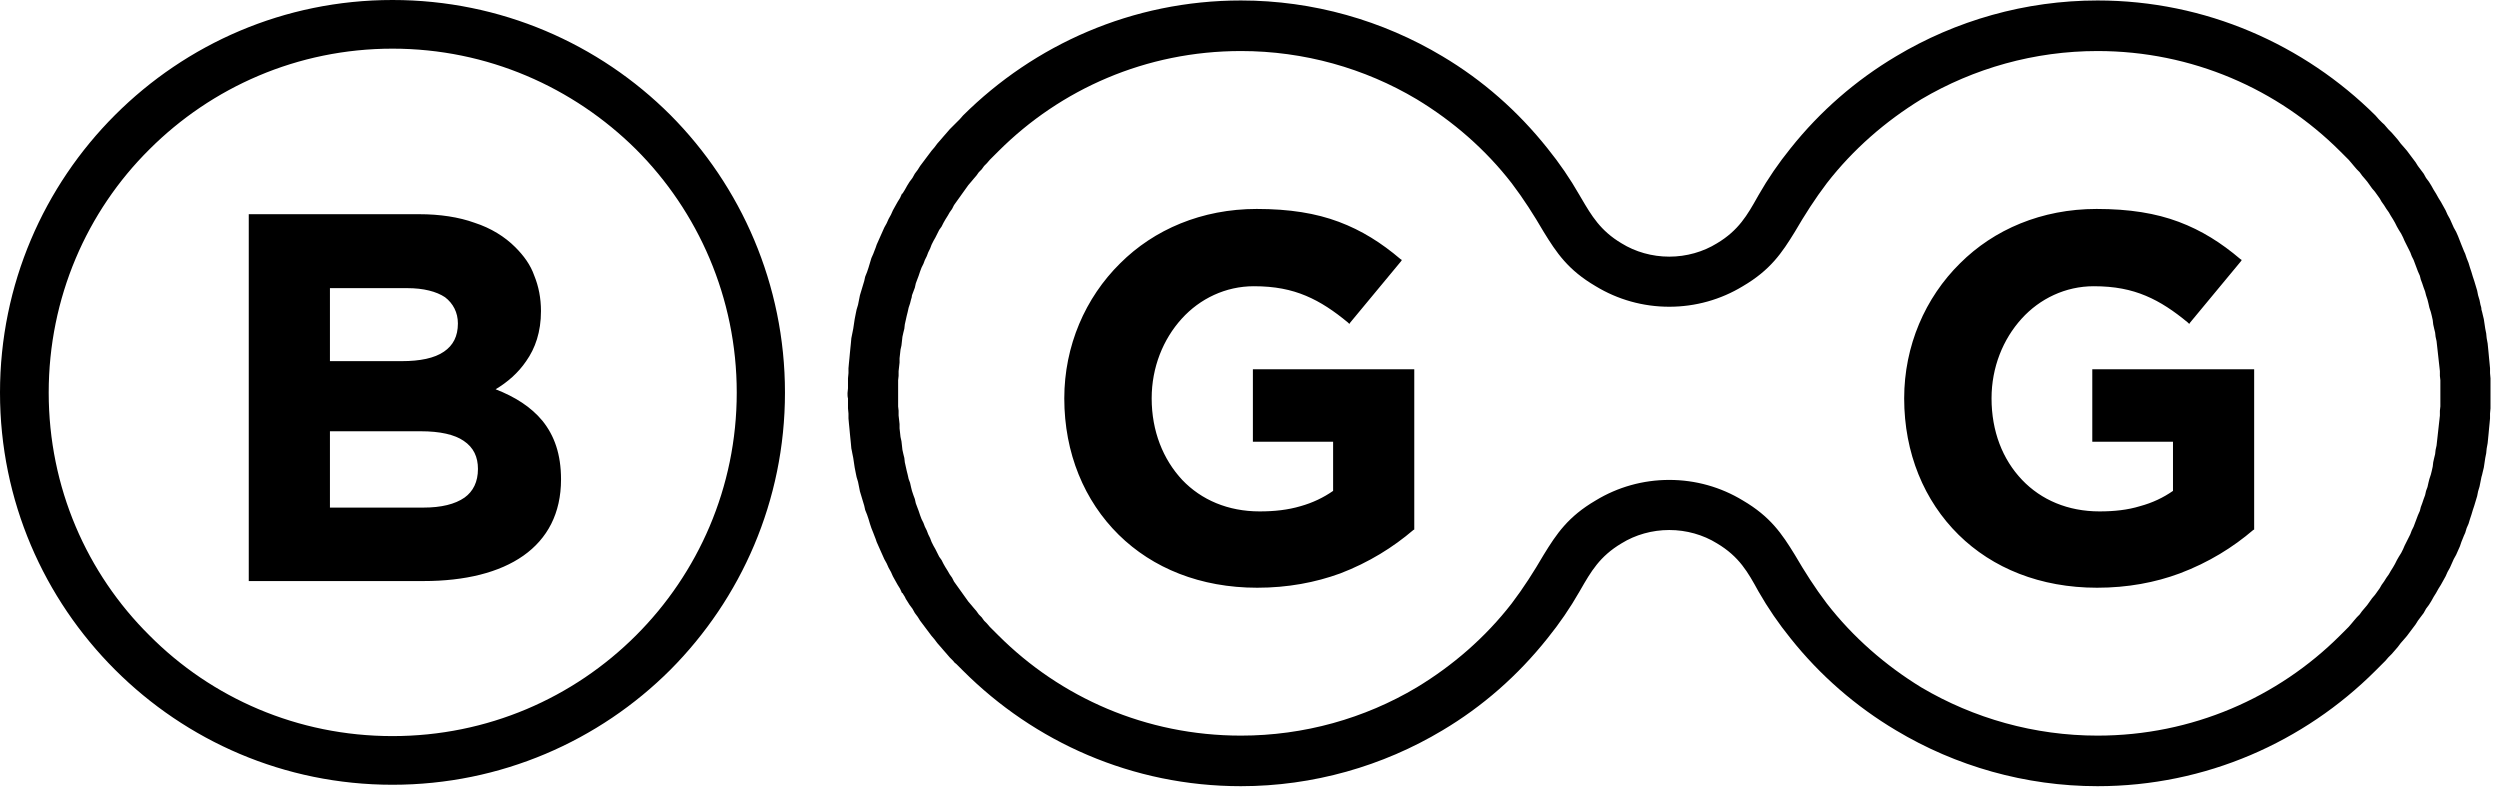 <svg width="238" height="75" viewBox="0 0 238 75" fill="none" xmlns="http://www.w3.org/2000/svg">
<path fill-rule="evenodd" clip-rule="evenodd" d="M37.364 0C47.683 0 57.047 4.178 63.82 10.945C70.547 17.712 74.729 27.068 74.729 37.377C74.729 47.686 70.547 56.996 63.82 63.763C57.047 70.53 47.683 74.709 37.364 74.709C27.046 74.709 17.728 70.53 10.955 63.763C4.182 56.996 0 47.686 0 37.377C0 27.068 4.182 17.712 10.955 10.945C17.728 4.178 27.046 0 37.364 0ZM199.686 74.845C210.005 74.845 219.369 70.621 226.142 63.854L226.46 63.536L226.778 63.218L227.096 62.901L227.369 62.583L227.687 62.265L228.005 61.901L228.278 61.583L228.551 61.22L228.869 60.857L229.142 60.539L229.414 60.175L229.687 59.812L229.96 59.449L230.187 59.086L230.46 58.722L230.733 58.359L230.96 57.95L231.233 57.587L231.46 57.224L231.687 56.815L231.914 56.452L232.142 56.043L232.369 55.679L232.596 55.271L232.823 54.862L233.005 54.453L233.233 54.044L233.414 53.636L233.596 53.227L233.824 52.818L234.005 52.41L234.187 52.001L234.324 51.592C234.375 51.472 234.42 51.359 234.463 51.25L234.463 51.249L234.464 51.249L234.464 51.248C234.535 51.068 234.602 50.898 234.687 50.729L234.824 50.275L235.005 49.866L235.142 49.412L235.278 49.003L235.414 48.549L235.551 48.14L235.687 47.686L235.824 47.232L235.914 46.778L236.051 46.324L236.142 45.87L236.233 45.416C236.283 45.266 236.319 45.102 236.357 44.932L236.357 44.932C236.387 44.793 236.419 44.65 236.46 44.507C236.505 44.235 236.551 43.917 236.596 43.599L236.687 43.145C236.687 43.047 236.7 42.963 236.712 42.885V42.885C236.723 42.817 236.733 42.754 236.733 42.691L236.824 42.191L236.869 41.737L236.914 41.283L236.96 40.783L237.005 40.329L237.051 39.829V39.375L237.096 38.876V38.422V37.922V37.422V36.968V36.469V36.014L237.051 35.515V35.061L237.005 34.561L236.96 34.107L236.914 33.608L236.869 33.153L236.824 32.699L236.733 32.2C236.733 32.136 236.723 32.073 236.712 32.005C236.7 31.927 236.687 31.843 236.687 31.745L236.596 31.291C236.551 30.973 236.505 30.655 236.46 30.383C236.419 30.24 236.387 30.097 236.357 29.958L236.357 29.958C236.319 29.788 236.283 29.625 236.233 29.475C236.233 29.293 236.187 29.157 236.142 29.02L236.051 28.566C236.005 28.385 235.96 28.249 235.915 28.113L235.914 28.112L235.824 27.658C235.801 27.59 235.778 27.51 235.755 27.431C235.733 27.352 235.71 27.272 235.687 27.204L235.551 26.75L235.414 26.341L235.278 25.887L235.142 25.478L235.005 25.024L234.824 24.57L234.687 24.161C234.602 23.991 234.535 23.821 234.463 23.64C234.42 23.531 234.375 23.418 234.324 23.298C234.278 23.162 234.221 23.026 234.164 22.889C234.108 22.753 234.051 22.617 234.005 22.481L233.824 22.072L233.596 21.663L233.414 21.255L233.233 20.846L233.005 20.437L232.823 20.028L232.596 19.619L232.369 19.211L232.142 18.847L231.914 18.439L231.687 18.075L231.46 17.667L231.233 17.303L230.96 16.94L230.733 16.531L230.46 16.168L230.187 15.805L229.96 15.441L229.687 15.078L229.414 14.715L229.142 14.351L228.869 14.033L228.551 13.67L228.278 13.307L228.005 12.989L227.687 12.626L227.369 12.308L227.096 11.99C227.034 11.897 226.951 11.825 226.875 11.759L226.875 11.759C226.857 11.744 226.84 11.729 226.823 11.714C226.807 11.7 226.792 11.686 226.778 11.672L226.46 11.354L226.142 10.991C219.369 4.269 210.005 0.045 199.686 0.045C192.823 0.045 186.186 1.953 180.504 5.359C176.686 7.63 173.277 10.582 170.458 14.124C169.322 15.532 168.322 16.985 167.413 18.575L167.308 18.762C166.354 20.455 165.519 21.935 163.458 23.162C162.14 23.979 160.549 24.433 158.913 24.433C157.276 24.433 155.685 23.979 154.367 23.162C152.358 21.966 151.515 20.53 150.552 18.89C150.491 18.786 150.43 18.681 150.367 18.575C149.458 16.985 148.458 15.532 147.322 14.124C144.503 10.582 141.14 7.63 137.321 5.359C131.639 1.953 125.003 0.045 118.139 0.045C107.775 0.045 98.457 4.269 91.684 10.991L91.366 11.354L91.047 11.672L90.729 11.99L90.411 12.308L90.138 12.626L89.82 12.989L89.547 13.307L89.229 13.67L88.957 14.033L88.684 14.351L88.411 14.715L88.138 15.078L87.866 15.441L87.593 15.805L87.366 16.168L87.093 16.531L86.866 16.94L86.593 17.303L86.366 17.667L86.138 18.075L85.911 18.439H85.866L85.684 18.847L85.457 19.211L85.229 19.619L85.002 20.028L84.82 20.437L84.593 20.846L84.411 21.255C84.366 21.323 84.332 21.391 84.297 21.459C84.263 21.527 84.229 21.595 84.184 21.663L84.002 22.072L83.82 22.481C83.752 22.617 83.695 22.753 83.638 22.889L83.638 22.889L83.638 22.89C83.581 23.026 83.525 23.162 83.457 23.298C83.403 23.484 83.335 23.654 83.269 23.817C83.222 23.934 83.176 24.048 83.138 24.161L82.956 24.57L82.82 25.024L82.684 25.478L82.547 25.887L82.365 26.341L82.275 26.75L82.138 27.204L82.002 27.658L81.865 28.112L81.775 28.566L81.684 29.02L81.547 29.475C81.527 29.594 81.499 29.722 81.469 29.854C81.431 30.025 81.391 30.204 81.365 30.383C81.32 30.655 81.275 30.973 81.229 31.291L81.138 31.745L81.047 32.2L81.002 32.699L80.956 33.153L80.911 33.608L80.865 34.107L80.82 34.561L80.775 35.061V35.515L80.729 36.014V36.469V36.968L80.684 37.422C80.684 37.604 80.684 37.786 80.729 37.922V38.422V38.876L80.775 39.375V39.829L80.82 40.329L80.865 40.783L80.911 41.283L80.956 41.737L81.002 42.191L81.047 42.691C81.072 42.764 81.083 42.838 81.096 42.919V42.919C81.106 42.988 81.117 43.061 81.138 43.145L81.229 43.599C81.275 43.917 81.32 44.235 81.365 44.507C81.391 44.686 81.431 44.865 81.469 45.036C81.499 45.169 81.527 45.296 81.547 45.416L81.684 45.87L81.775 46.324L81.865 46.778L82.002 47.232L82.138 47.686L82.275 48.14L82.365 48.549L82.547 49.003L82.684 49.412L82.82 49.866L82.956 50.275L83.138 50.729C83.176 50.843 83.222 50.956 83.269 51.073C83.335 51.236 83.403 51.406 83.457 51.592L83.638 52.001L83.82 52.41L84.002 52.818L84.184 53.227L84.411 53.636L84.593 54.044L84.82 54.453L85.002 54.862L85.229 55.271L85.457 55.679L85.684 56.043L85.866 56.452H85.911L86.138 56.815C86.184 56.951 86.275 57.087 86.366 57.224L86.593 57.587L86.866 57.95L87.093 58.359L87.366 58.722L87.593 59.086L87.866 59.449L88.138 59.812L88.411 60.175L88.684 60.539L88.957 60.857L89.229 61.22L89.547 61.583L89.82 61.901L90.138 62.265L90.411 62.583L90.729 62.901C90.82 63.037 90.911 63.127 91.047 63.218L91.366 63.536L91.684 63.854C98.457 70.621 107.775 74.845 118.139 74.845C125.003 74.845 131.639 72.937 137.321 69.531C141.14 67.26 144.503 64.308 147.322 60.766C148.458 59.358 149.458 57.905 150.367 56.315L150.46 56.154C151.463 54.409 152.294 52.962 154.367 51.728C155.685 50.911 157.276 50.457 158.913 50.457C160.549 50.457 162.14 50.911 163.458 51.728C165.585 52.994 166.405 54.484 167.399 56.29L167.413 56.315C168.322 57.905 169.322 59.358 170.458 60.766C173.277 64.308 176.686 67.26 180.504 69.531C186.186 72.937 192.823 74.845 199.686 74.845ZM95.048 60.493C100.957 66.397 109.093 70.031 118.139 70.031C124.139 70.031 129.912 68.396 134.867 65.444C138.321 63.355 141.412 60.675 143.912 57.451C145.049 55.952 146.003 54.453 146.958 52.818C148.185 50.82 149.276 49.185 151.913 47.641C154.004 46.369 156.413 45.688 158.913 45.688C161.413 45.688 163.822 46.369 165.913 47.641C168.549 49.185 169.64 50.82 170.868 52.818C171.822 54.453 172.777 55.952 173.913 57.451C176.413 60.675 179.504 63.355 182.913 65.444C187.913 68.396 193.686 70.031 199.686 70.031C208.687 70.031 216.869 66.397 222.778 60.493L223.051 60.221L223.323 59.949L223.596 59.676L223.869 59.358L224.096 59.086L224.369 58.768L224.641 58.495L224.869 58.177L225.142 57.859L225.369 57.587L225.596 57.269L225.823 56.951L226.096 56.633L226.323 56.315L226.551 55.997L226.732 55.679L226.96 55.361L227.187 54.998L227.414 54.68L227.596 54.362L227.823 53.999L228.005 53.681L228.187 53.318L228.369 53L228.596 52.637L228.778 52.273L228.914 51.955L229.096 51.592L229.278 51.229L229.46 50.865L229.596 50.502L229.778 50.139L229.914 49.775L230.051 49.412L230.187 49.049L230.369 48.64L230.46 48.277L230.596 47.913L230.733 47.505L230.869 47.141L230.96 46.733L231.096 46.369C231.119 46.301 231.13 46.233 231.142 46.165L231.142 46.165C231.153 46.096 231.164 46.029 231.187 45.961L231.278 45.597L231.414 45.188L231.505 44.825L231.596 44.416L231.642 44.008L231.733 43.599L231.823 43.236L231.869 42.827L231.96 42.418L232.005 42.009L232.051 41.601L232.096 41.192L232.142 40.783L232.187 40.374L232.233 39.966L232.278 39.557V39.103L232.323 38.694V38.285V37.877V37.422V37.014V36.605V36.196L232.278 35.787V35.333L232.233 34.925L232.187 34.516L232.142 34.107L232.096 33.698L232.051 33.29L232.005 32.881L231.96 32.472L231.869 32.063L231.823 31.655L231.733 31.291L231.642 30.883C231.642 30.814 231.63 30.746 231.619 30.678C231.608 30.61 231.596 30.542 231.596 30.474L231.505 30.065L231.414 29.702L231.278 29.293L231.187 28.884L231.096 28.521L230.96 28.112L230.869 27.749L230.733 27.386L230.596 26.977L230.46 26.613L230.369 26.25L230.187 25.841L230.051 25.478L229.914 25.115L229.778 24.751L229.596 24.388L229.46 24.025L229.278 23.662L229.096 23.298L228.914 22.935L228.778 22.617L228.596 22.254L228.369 21.89L228.187 21.572L228.005 21.209L227.823 20.891L227.596 20.528L227.414 20.21L227.187 19.892L226.96 19.529L226.732 19.211L226.551 18.893L226.323 18.575L226.096 18.257L225.823 17.939L225.596 17.621L225.369 17.303L225.142 17.031L224.869 16.713L224.641 16.395L224.369 16.122L224.096 15.805L223.869 15.532L223.596 15.214L223.323 14.942L223.051 14.669L222.778 14.397C216.869 8.493 208.687 4.859 199.686 4.859C193.686 4.859 187.913 6.494 182.913 9.446C179.504 11.536 176.413 14.215 173.913 17.44C172.777 18.938 171.822 20.437 170.868 22.072C169.64 24.07 168.549 25.705 165.913 27.249C163.822 28.521 161.413 29.202 158.913 29.202C156.413 29.202 154.004 28.521 151.913 27.249C149.276 25.705 148.185 24.07 146.958 22.072C146.003 20.437 145.049 18.938 143.912 17.44C141.412 14.215 138.321 11.536 134.867 9.446C129.912 6.494 124.139 4.859 118.139 4.859C109.093 4.859 100.957 8.493 95.048 14.397L94.775 14.669L94.502 14.942L94.229 15.214L93.957 15.532L93.684 15.805L93.457 16.122L93.184 16.395L92.957 16.713L92.684 17.031L92.457 17.303L92.184 17.621L91.957 17.939L91.729 18.257L91.502 18.575L91.275 18.893L91.047 19.211L90.82 19.529L90.638 19.892L90.411 20.21L90.229 20.528L90.002 20.891L89.82 21.209L89.638 21.572L89.411 21.89L89.229 22.254L89.047 22.617L88.866 22.935L88.684 23.298L88.547 23.662L88.366 24.025L88.229 24.388L88.047 24.751L87.911 25.115L87.729 25.478L87.593 25.841L87.457 26.25L87.32 26.613L87.184 26.977L87.093 27.386L86.957 27.749L86.82 28.112C86.82 28.248 86.775 28.385 86.729 28.521L86.638 28.884L86.502 29.293L86.411 29.702L86.32 30.065L86.229 30.474L86.138 30.883L86.093 31.291L86.002 31.655L85.911 32.063L85.866 32.472L85.82 32.881L85.729 33.29L85.684 33.698L85.638 34.107V34.516L85.593 34.925L85.547 35.333V35.787L85.502 36.196V36.605V37.014V37.422V37.877V38.285V38.694L85.547 39.103V39.557L85.593 39.966L85.638 40.374V40.783L85.684 41.192L85.729 41.601L85.82 42.009L85.866 42.418L85.911 42.827L86.002 43.236L86.093 43.599L86.138 44.008C86.161 44.076 86.172 44.144 86.184 44.212C86.195 44.28 86.207 44.348 86.229 44.416L86.32 44.825L86.411 45.188L86.502 45.597L86.638 45.961L86.729 46.369L86.82 46.733L86.957 47.141L87.093 47.505L87.184 47.913L87.32 48.277L87.457 48.64L87.593 49.049L87.729 49.412L87.911 49.775L88.047 50.139L88.229 50.502L88.366 50.865L88.547 51.229L88.684 51.592L88.866 51.955L89.047 52.273L89.229 52.637L89.411 53L89.638 53.318L89.82 53.681L90.002 53.999L90.229 54.362L90.411 54.68L90.638 54.998L90.82 55.361L91.047 55.679L91.275 55.997L91.502 56.315L91.729 56.633L91.957 56.951L92.184 57.269L92.457 57.587L92.684 57.859L92.957 58.177L93.184 58.495L93.457 58.768L93.684 59.086L93.957 59.358L94.229 59.676L94.502 59.949L94.775 60.221L95.048 60.493ZM40.319 55.316H23.864H23.682V55.134V20.573V20.392H23.864H39.91C41.865 20.392 43.683 20.664 45.183 21.209C46.728 21.709 48.047 22.526 49.047 23.525C49.865 24.343 50.501 25.206 50.865 26.25C51.274 27.249 51.501 28.385 51.501 29.611C51.501 31.609 50.956 33.153 50.092 34.38C49.319 35.515 48.319 36.378 47.183 37.059C49.047 37.786 50.547 38.739 51.638 40.056C52.774 41.464 53.41 43.236 53.41 45.643C53.41 52.092 48.228 55.316 40.319 55.316ZM31.41 34.38V27.431H38.774C40.319 27.431 41.546 27.749 42.365 28.294C43.137 28.884 43.592 29.747 43.592 30.792C43.592 32.018 43.137 32.881 42.274 33.471C41.365 34.107 39.956 34.38 38.274 34.38H31.41ZM31.41 41.056V48.322H40.319C42.001 48.322 43.319 48.004 44.228 47.368C45.047 46.778 45.501 45.87 45.501 44.643C45.501 43.508 45.092 42.6 44.137 41.964C43.274 41.373 41.91 41.056 40.046 41.056H31.41ZM106.502 50.911C109.73 54.09 114.275 55.952 119.685 55.952C122.594 55.952 125.23 55.452 127.594 54.589C130.321 53.545 132.639 52.092 134.549 50.457L134.639 50.411V50.32V35.288V35.152H134.458H119.457H119.275V35.288V41.873V42.055H119.457H126.912V46.733C126.003 47.368 124.957 47.868 123.821 48.186C122.594 48.549 121.321 48.685 119.912 48.685C116.912 48.685 114.366 47.595 112.548 45.688C110.73 43.735 109.639 41.056 109.639 37.922C109.639 34.97 110.73 32.29 112.503 30.338C114.23 28.43 116.684 27.249 119.366 27.249C121.366 27.249 122.912 27.567 124.321 28.158C125.73 28.748 127.003 29.611 128.321 30.701L128.457 30.837L128.548 30.701L133.367 24.888L133.458 24.751L133.321 24.661C131.503 23.116 129.639 21.936 127.457 21.118C125.276 20.301 122.776 19.892 119.639 19.892C114.412 19.892 109.866 21.845 106.639 25.069C103.321 28.339 101.32 32.926 101.32 37.922C101.32 43.145 103.23 47.686 106.502 50.911ZM199.641 55.952C194.232 55.952 189.686 54.09 186.459 50.911C183.186 47.686 181.277 43.145 181.277 37.922C181.277 32.926 183.277 28.339 186.595 25.069C189.823 21.845 194.368 19.892 199.595 19.892C202.732 19.892 205.232 20.301 207.414 21.118C209.596 21.936 211.459 23.116 213.278 24.661L213.414 24.751L213.323 24.888L208.505 30.701L208.414 30.837L208.277 30.701C206.959 29.611 205.687 28.748 204.277 28.158C202.868 27.567 201.323 27.249 199.323 27.249C196.641 27.249 194.186 28.43 192.459 30.338C190.686 32.29 189.595 34.97 189.595 37.922C189.595 41.056 190.641 43.735 192.504 45.688C194.323 47.595 196.868 48.685 199.868 48.685C201.277 48.685 202.55 48.549 203.732 48.186C204.914 47.868 205.959 47.368 206.868 46.733V42.055H199.368H199.186V41.873V35.288V35.152H199.368H214.414H214.596V35.288V50.32V50.411L214.505 50.457C212.596 52.092 210.278 53.545 207.505 54.589C205.187 55.452 202.55 55.952 199.641 55.952ZM37.364 4.632C46.41 4.632 54.592 8.311 60.547 14.215C66.456 20.119 70.138 28.339 70.138 37.377C70.138 46.415 66.456 54.589 60.547 60.493C54.592 66.443 46.41 70.076 37.364 70.076C28.319 70.076 20.137 66.443 14.228 60.493C8.273 54.589 4.636 46.415 4.636 37.377C4.636 28.339 8.273 20.119 14.228 14.215C20.137 8.311 28.319 4.632 37.364 4.632Z" fill="black"/>
</svg>
